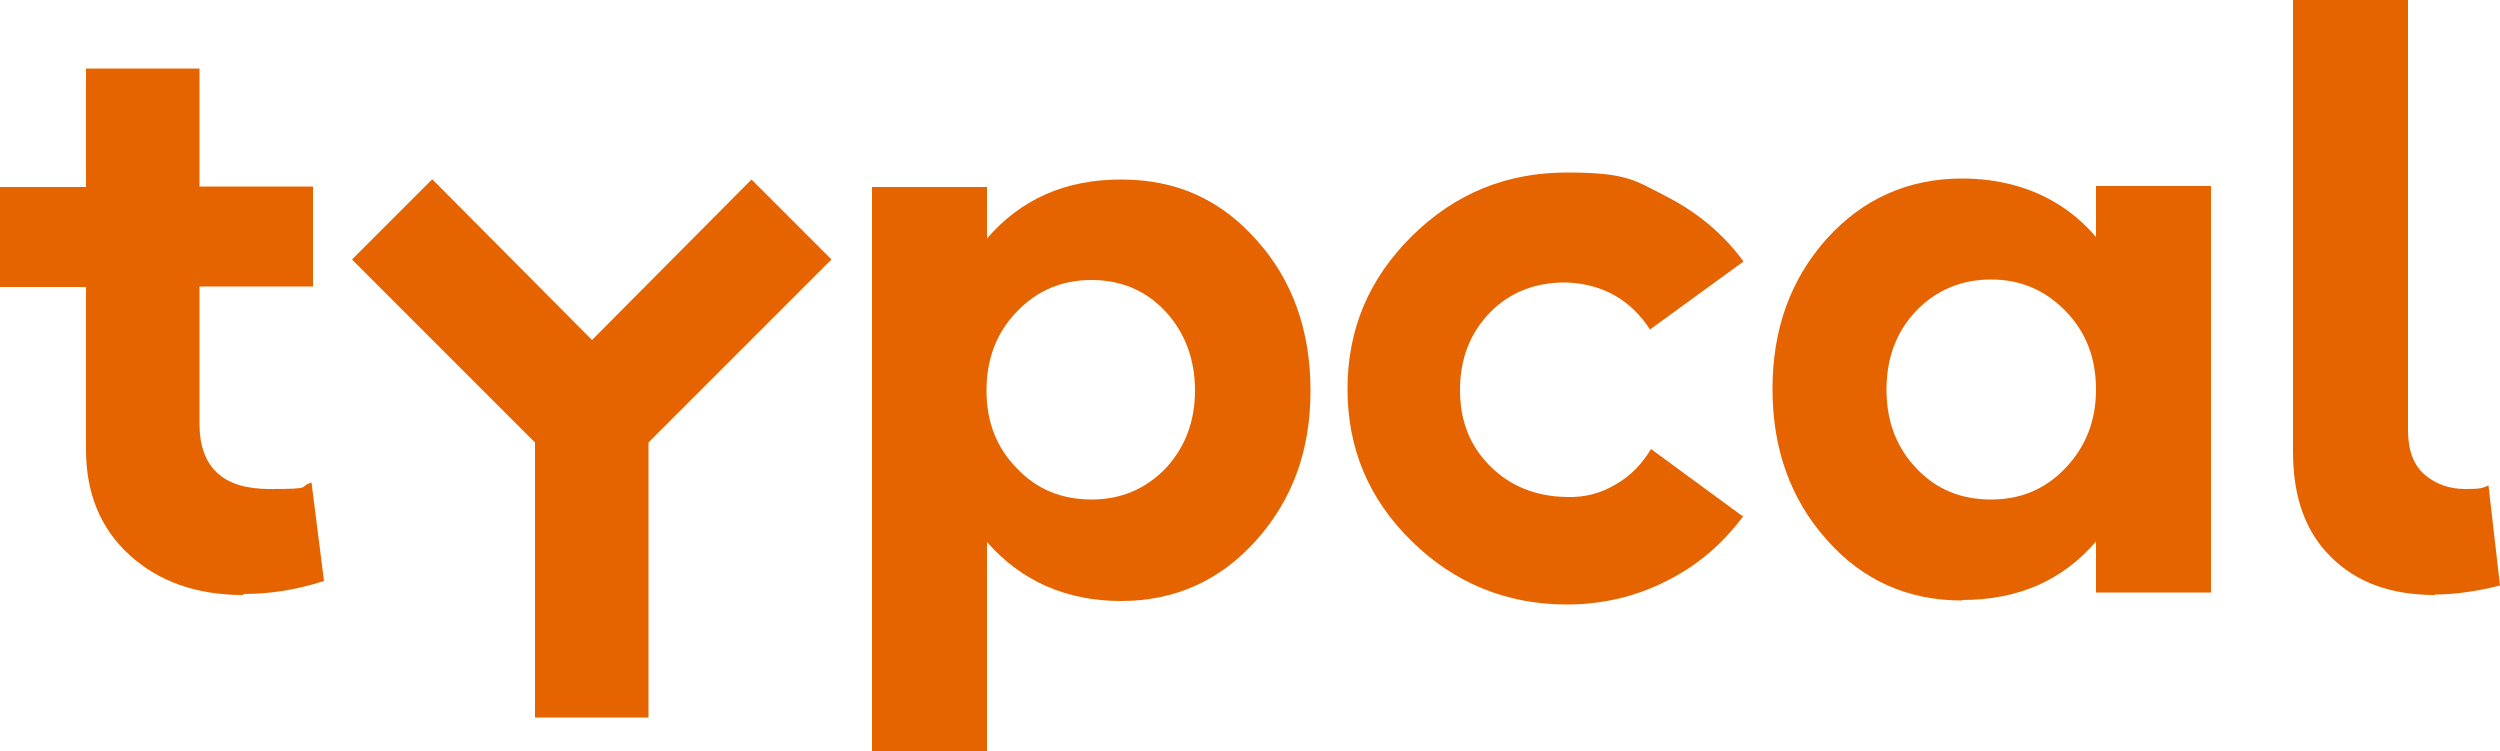<svg xmlns="http://www.w3.org/2000/svg" id="Camada_1" data-name="Camada 1" viewBox="0 0 500 150.2"><defs><style>      .cls-1 {        fill: #e66400;        stroke-width: 0px;      }    </style></defs><g><path class="cls-1" d="M48.6,119c-9.3,0-16.9-2.7-22.7-8-5.8-5.3-8.7-12.3-8.7-21.1v-32.5H0v-20h17.2V13.7h22.7v23.6h22.7v20h-22.7v27.4c0,8.8,4.7,13.1,14,13.1s5.5-.4,8.4-1.3l2.5,19.7c-5.6,1.8-10.9,2.6-16.1,2.6Z"></path><path class="cls-1" d="M174.4,150.2V37.4h23v10.3c6.8-7.9,15.7-11.8,26.8-11.8s19.9,4,27.1,12.1c7.2,8,10.8,18.1,10.8,30.1s-3.6,21.8-10.8,29.9c-7.2,8.1-16.3,12.2-27.1,12.2s-19.9-3.9-26.8-11.8v41.9h-23ZM203.4,93.7c4,4.2,9,6.2,14.9,6.2s10.8-2.1,14.8-6.2c3.9-4.2,5.9-9.4,5.9-15.6s-2-11.6-5.9-15.8c-3.9-4.2-8.9-6.3-14.8-6.3s-10.9,2.1-14.9,6.3c-4.1,4.2-6.1,9.5-6.1,15.8s2,11.4,6.1,15.6Z"></path><path class="cls-1" d="M313.4,120.9c-12,0-22.4-4.2-31-12.6-8.6-8.4-12.9-18.5-12.9-30.5s4.3-22.1,12.9-30.6c8.6-8.5,18.9-12.7,31-12.7s13.6,1.6,19.9,4.8c6.2,3.2,11.4,7.5,15.4,13l-18.7,13.6c-3.9-6-9.5-9.1-16.6-9.4-6.2-.1-11.4,1.9-15.4,6-4,4.1-6,9.3-6,15.5s2,11.2,6,15.2c4,4,9.1,6.1,15.4,6.2,3.5.1,6.7-.7,9.7-2.5,3-1.7,5.3-4.1,7.1-7.1l18.4,13.5c-4.1,5.5-9.1,9.8-15.3,12.9-6.1,3.1-12.8,4.7-19.9,4.7Z"></path><path class="cls-1" d="M392.4,120.1c-10.8,0-19.9-4-27.1-12.2-7.2-8.1-10.8-18.1-10.8-30.1s3.6-21.9,10.8-30c7.2-8,16.3-12.1,27.1-12.1s20.2,3.9,26.8,11.7v-10.2h23v81.3h-23v-10.2c-6.7,7.8-15.6,11.7-26.8,11.7ZM383.3,93.7c4,4.2,8.9,6.2,14.9,6.2s10.9-2.1,14.9-6.3c4-4.2,6.1-9.4,6.1-15.7s-2-11.5-6.1-15.7c-4.1-4.2-9-6.3-14.9-6.3s-10.9,2.1-14.9,6.2c-4,4.2-6,9.4-6,15.8s2,11.6,6,15.8Z"></path><path class="cls-1" d="M487,119c-8.8,0-15.7-2.5-20.8-7.6-5.1-5-7.6-12-7.6-21V0h23v86.1c0,3.9,1.1,6.9,3.3,8.8,2.2,1.9,4.9,2.9,8.2,2.9s3.3-.2,4.6-.7l2.3,20c-4.8,1.2-9.1,1.8-13,1.8Z"></path></g><path class="cls-1" d="M86.5,35.9l31.9,32.1,31.9-32.1,16,16-36.6,36.6v55s-22.7,0-22.7,0v-55s-36.6-36.6-36.6-36.6l16-16Z"></path></svg>